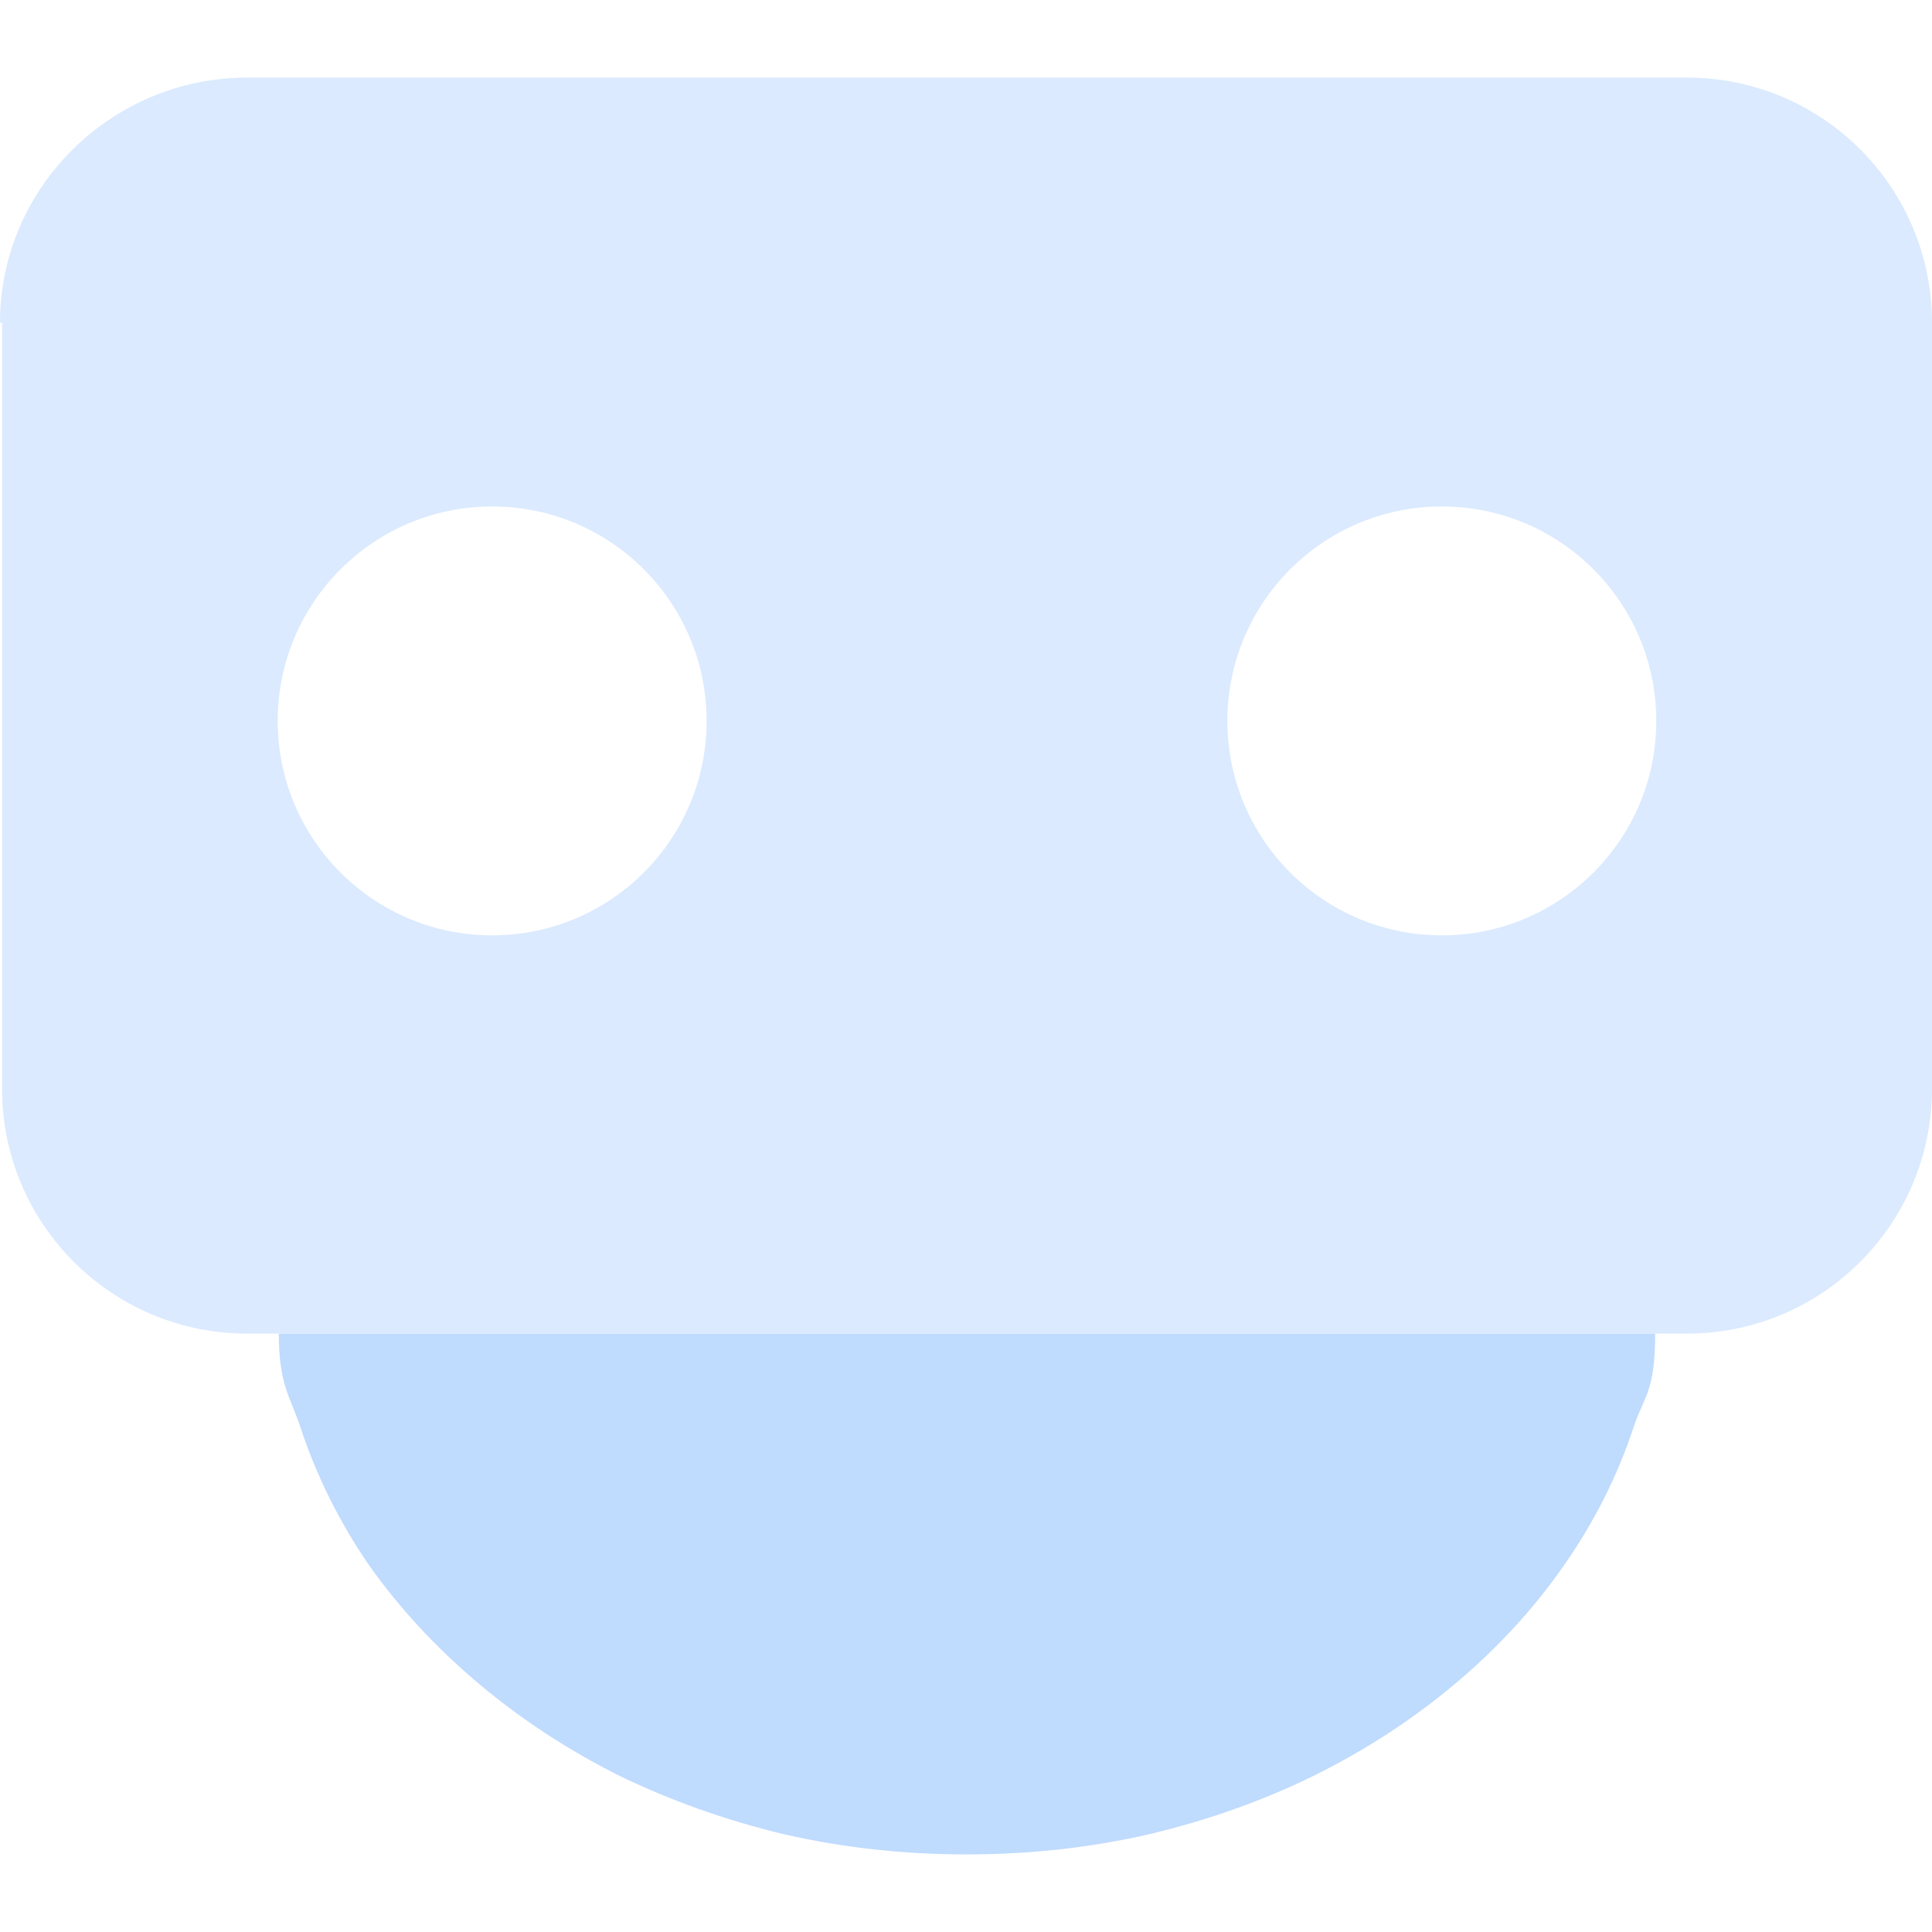 <svg className="mr-4 h-10 w-10 translate-y-[1px]" viewBox="0 0 100 100" fill="none" xmlns="http://www.w3.org/2000/svg"><style>#a{fill:#dbeafe;}#b{fill:#bfdbfe;}</style><path fill-rule="evenodd" d="M15.532 73.819C15.005 72.257 14.431 71.649 14.431 69.028H85.672C85.672 72.023 85.098 72.257 84.572 73.819C83.735 76.368 82.529 78.767 80.953 81.018C79.409 83.241 77.544 85.274 75.357 87.118C73.169 88.962 70.741 90.548 68.072 91.876C65.434 93.178 62.588 94.195 59.532 94.927C56.477 95.632 53.308 95.984 50.028 95.984C46.747 95.984 43.579 95.632 40.523 94.927C37.5 94.195 34.653 93.178 31.984 91.876C29.346 90.548 26.934 88.962 24.747 87.118C22.56 85.274 20.678 83.241 19.102 81.018C17.558 78.767 16.368 76.368 15.532 73.819Z" style="transform: translateY(-2px);" id="b"/><path fill-rule="evenodd" d="M0 16.701C0 9.695 5.783 4.016 12.789 4.016H87.315C94.321 4.016 100 9.695 100 16.701V56.343C100 63.349 94.321 69.028 87.315 69.028H12.789C5.783 69.028 0.104 63.349 0.104 56.343V16.701ZM36.574 37.315C36.574 43.445 31.604 48.414 25.474 48.414C19.344 48.414 14.374 43.445 14.374 37.315C14.374 31.185 19.344 26.215 25.474 26.215C31.604 26.215 36.574 31.185 36.574 37.315ZM74.629 48.414C80.76 48.414 85.729 43.445 85.729 37.315C85.729 31.185 80.76 26.215 74.629 26.215C68.499 26.215 63.53 31.185 63.53 37.315C63.53 43.445 68.499 48.414 74.629 48.414Z" id="a"/></svg>